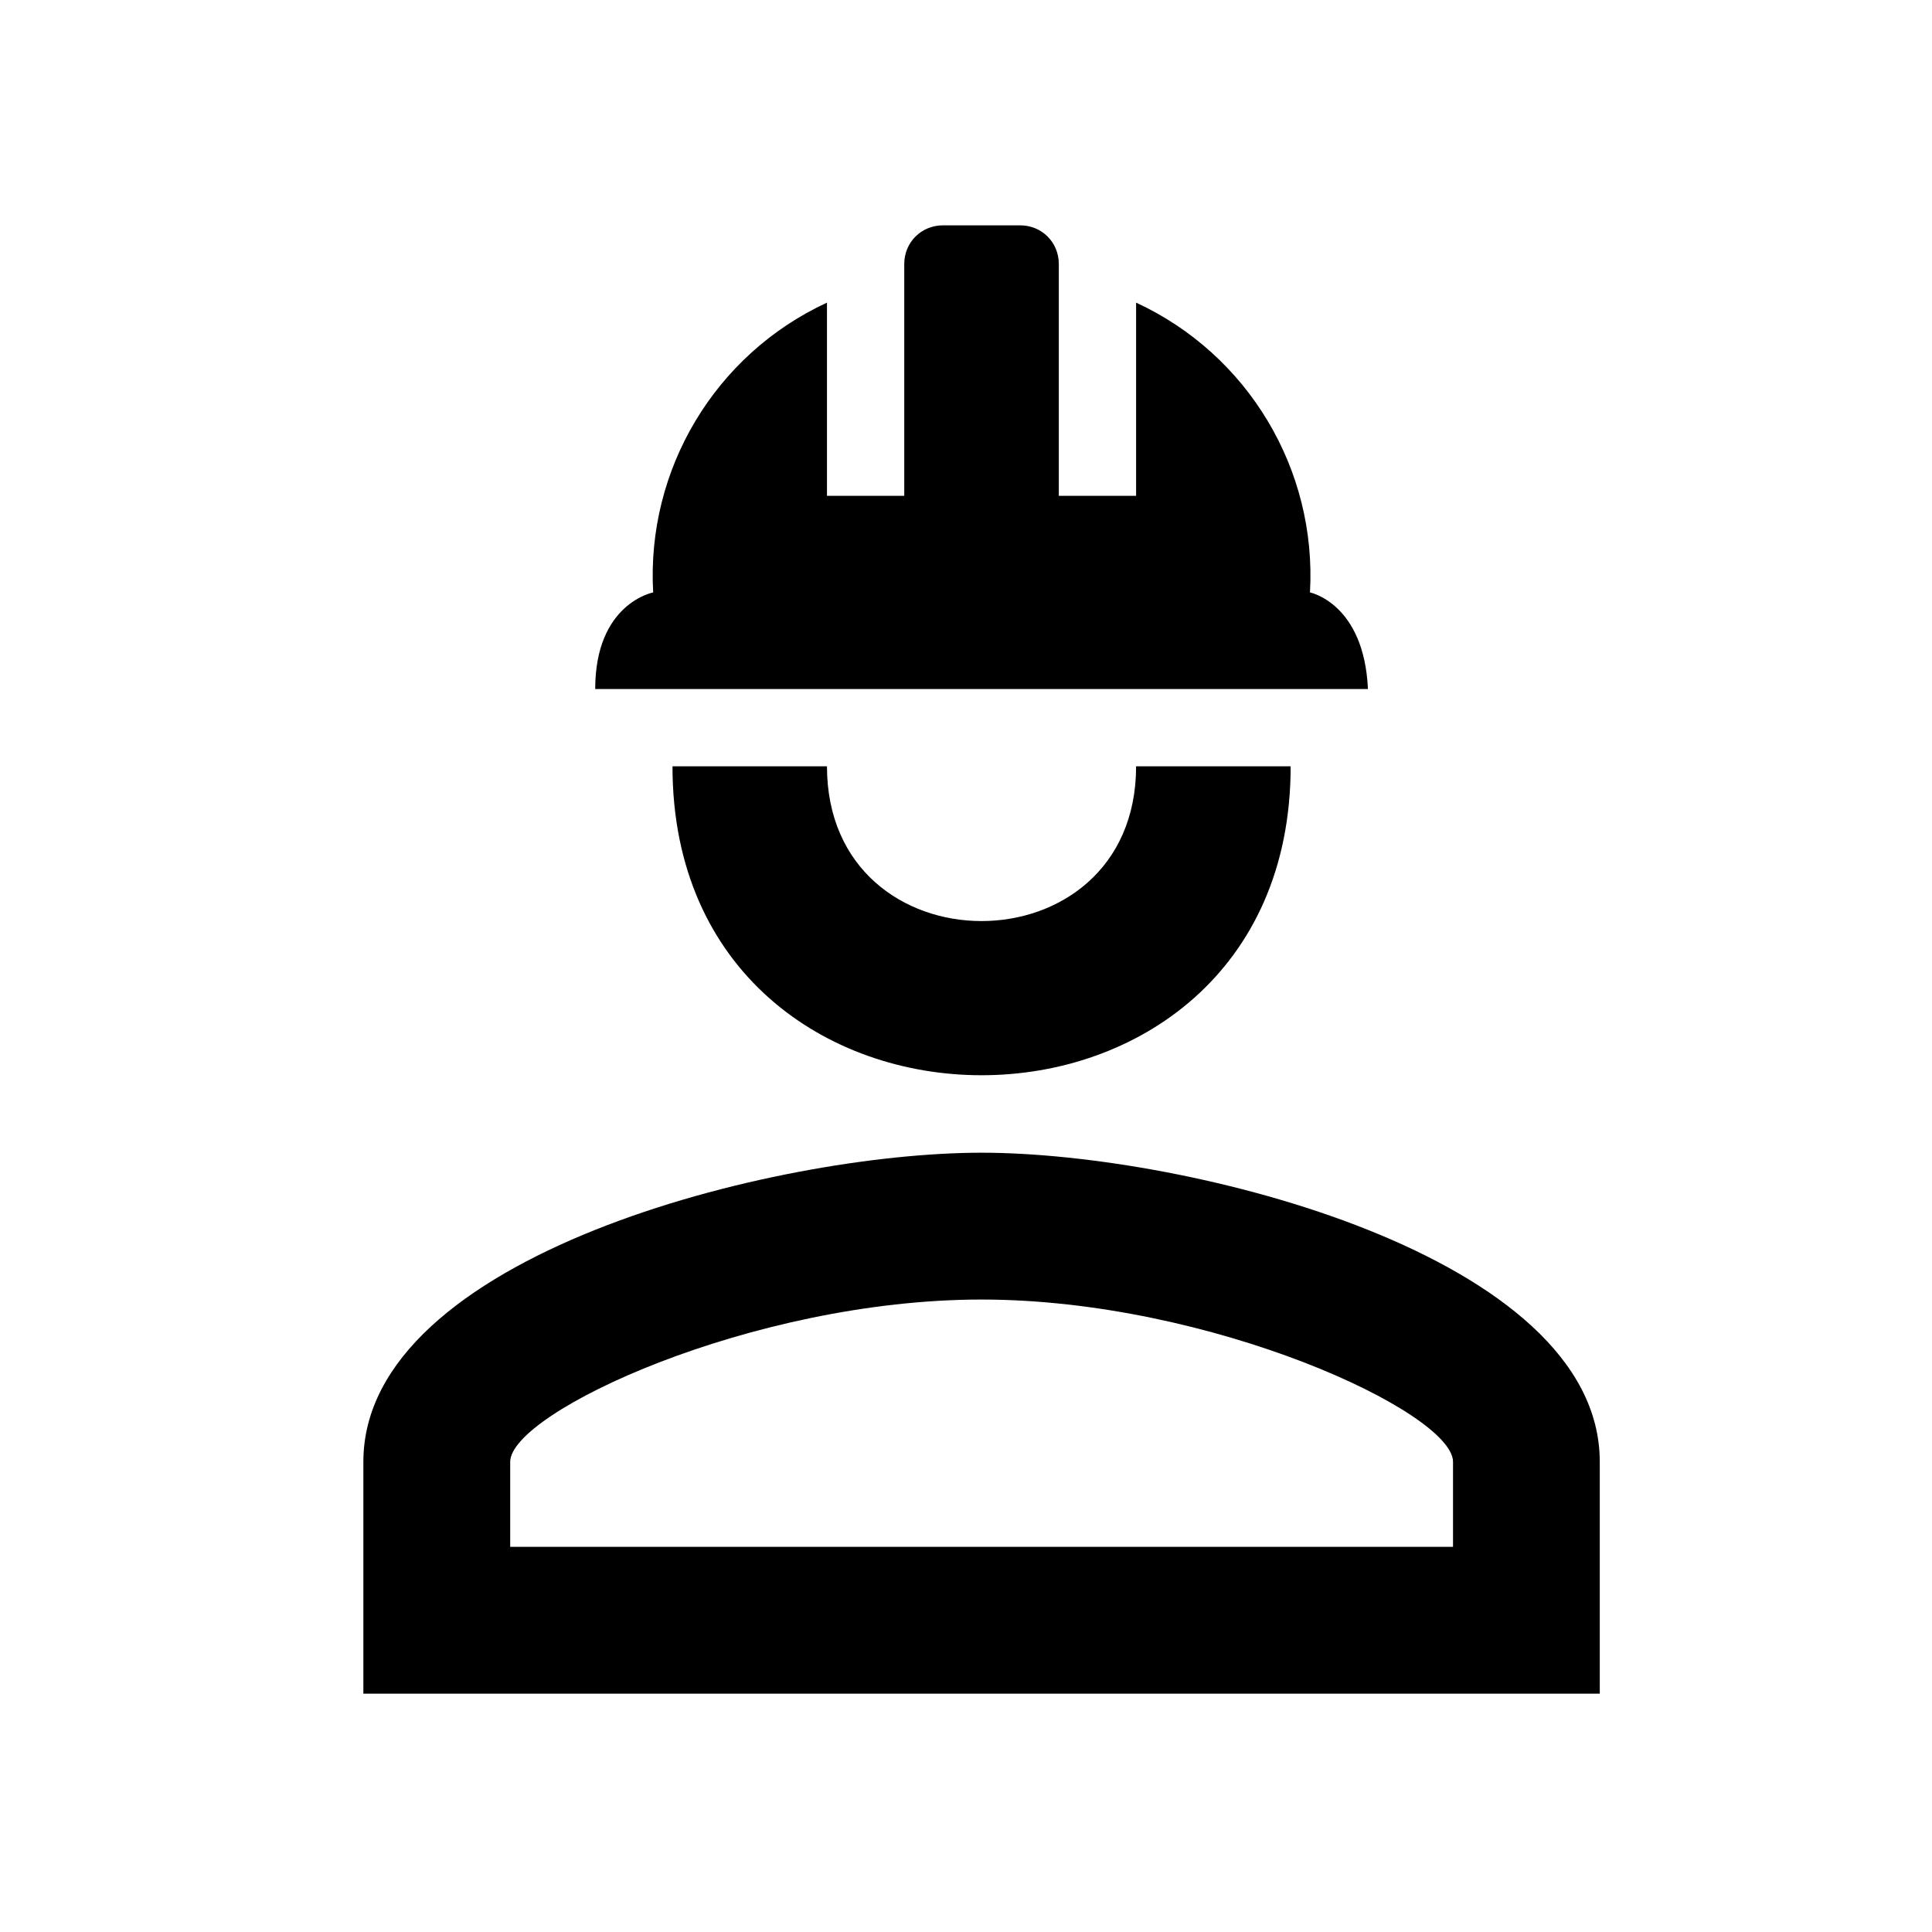 <svg width="25" height="25" viewBox="0 0 25 25" fill="none" xmlns="http://www.w3.org/2000/svg">
<g id="account-hard-hat-outline">
<path id="Vector" d="M16.701 9.916C16.701 15.246 8.702 15.246 8.702 9.916H10.701C10.701 12.586 14.701 12.586 14.701 9.916M20.701 18.916V21.916H4.702V18.916C4.702 16.246 10.031 14.916 12.701 14.916C15.371 14.916 20.701 16.246 20.701 18.916ZM18.802 18.916C18.802 18.276 15.671 16.816 12.701 16.816C9.732 16.816 6.602 18.276 6.602 18.916V20.016H18.802M13.201 2.916C13.482 2.916 13.701 3.136 13.701 3.416V6.416H14.701V3.916C16.151 4.586 17.041 6.076 16.951 7.666C16.951 7.666 17.651 7.806 17.701 8.916H7.702C7.702 7.806 8.452 7.666 8.452 7.666C8.362 6.076 9.252 4.586 10.701 3.916V6.416H11.701V3.416C11.701 3.136 11.921 2.916 12.201 2.916" fill="black"/>
</g>
</svg>
